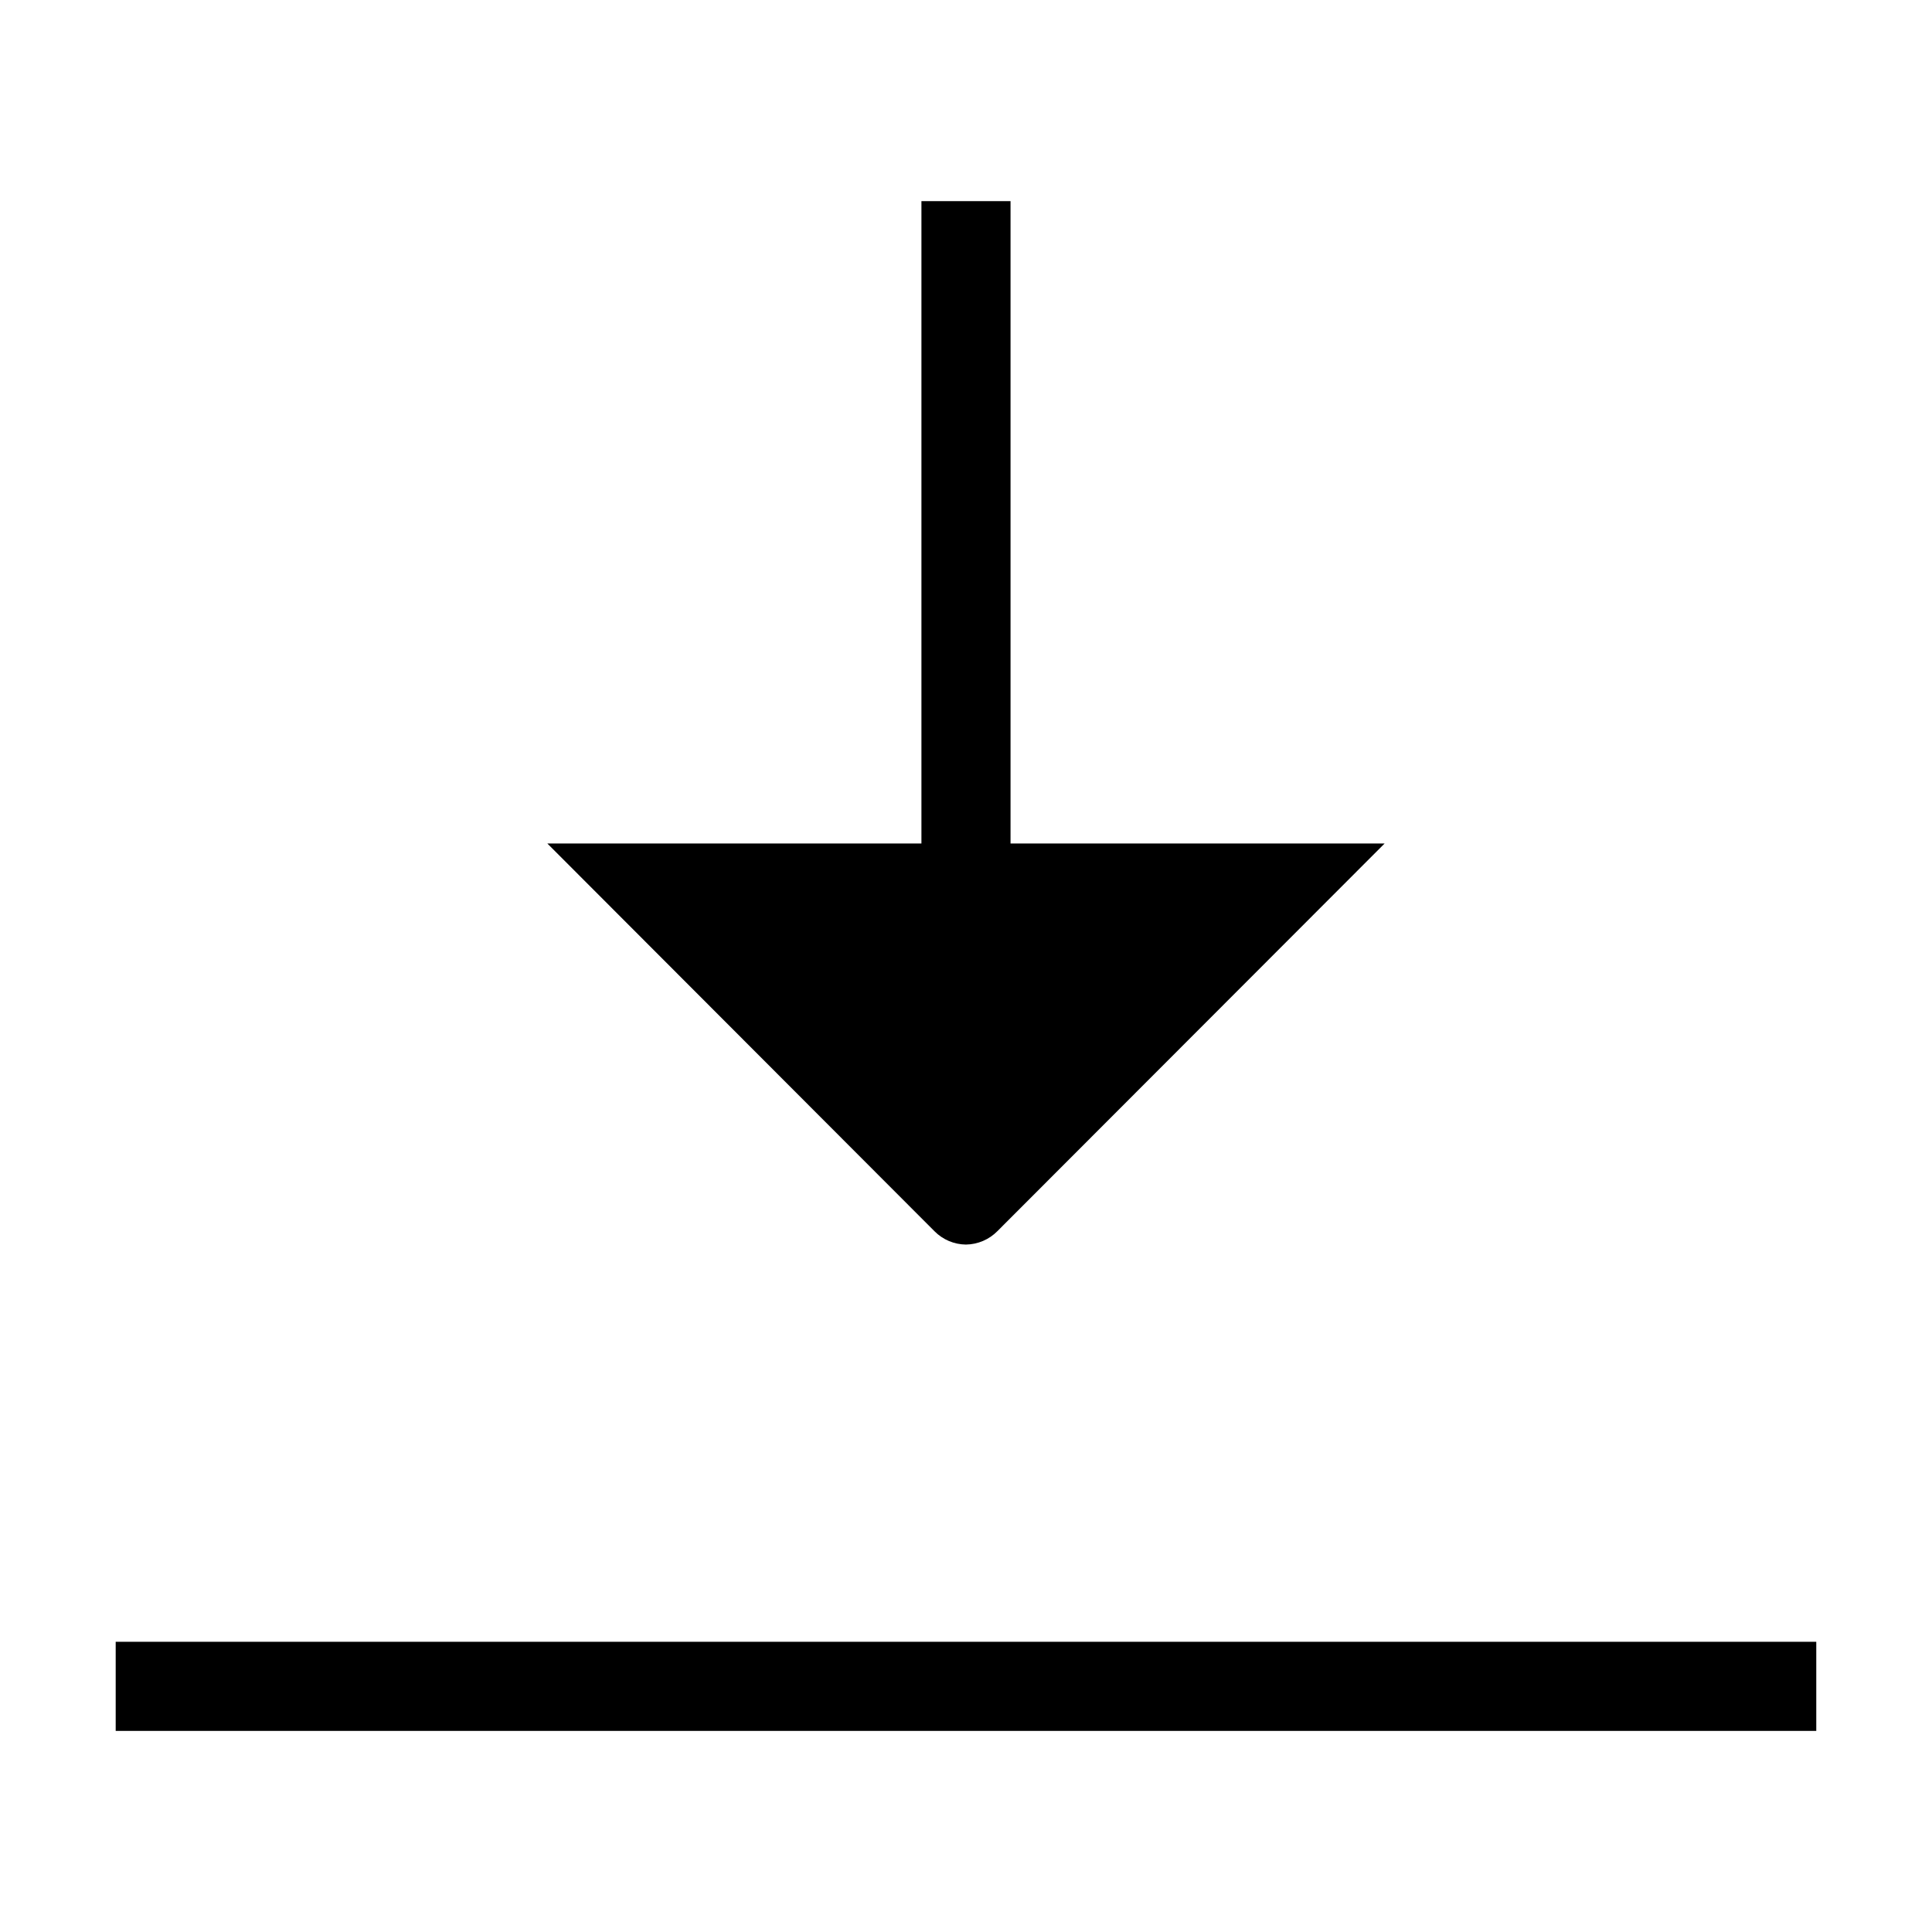 <?xml version="1.0" encoding="UTF-8"?>
<!-- Uploaded to: SVG Repo, www.svgrepo.com, Generator: SVG Repo Mixer Tools -->
<svg fill="#000000" width="800px" height="800px" version="1.1" viewBox="144 144 512 512" xmlns="http://www.w3.org/2000/svg">
 <g>
  <path d="m400 473.82c3.144-0.043 6.144-1.332 8.348-3.578l102.59-102.71h-99.137v-170.23h-23.613v170.23h-99.137l102.59 102.75c2.207 2.238 5.207 3.508 8.352 3.539z"/>
  <path d="m174.66 579.09h450.67v23.617h-450.67z"/>
 </g>
</svg>